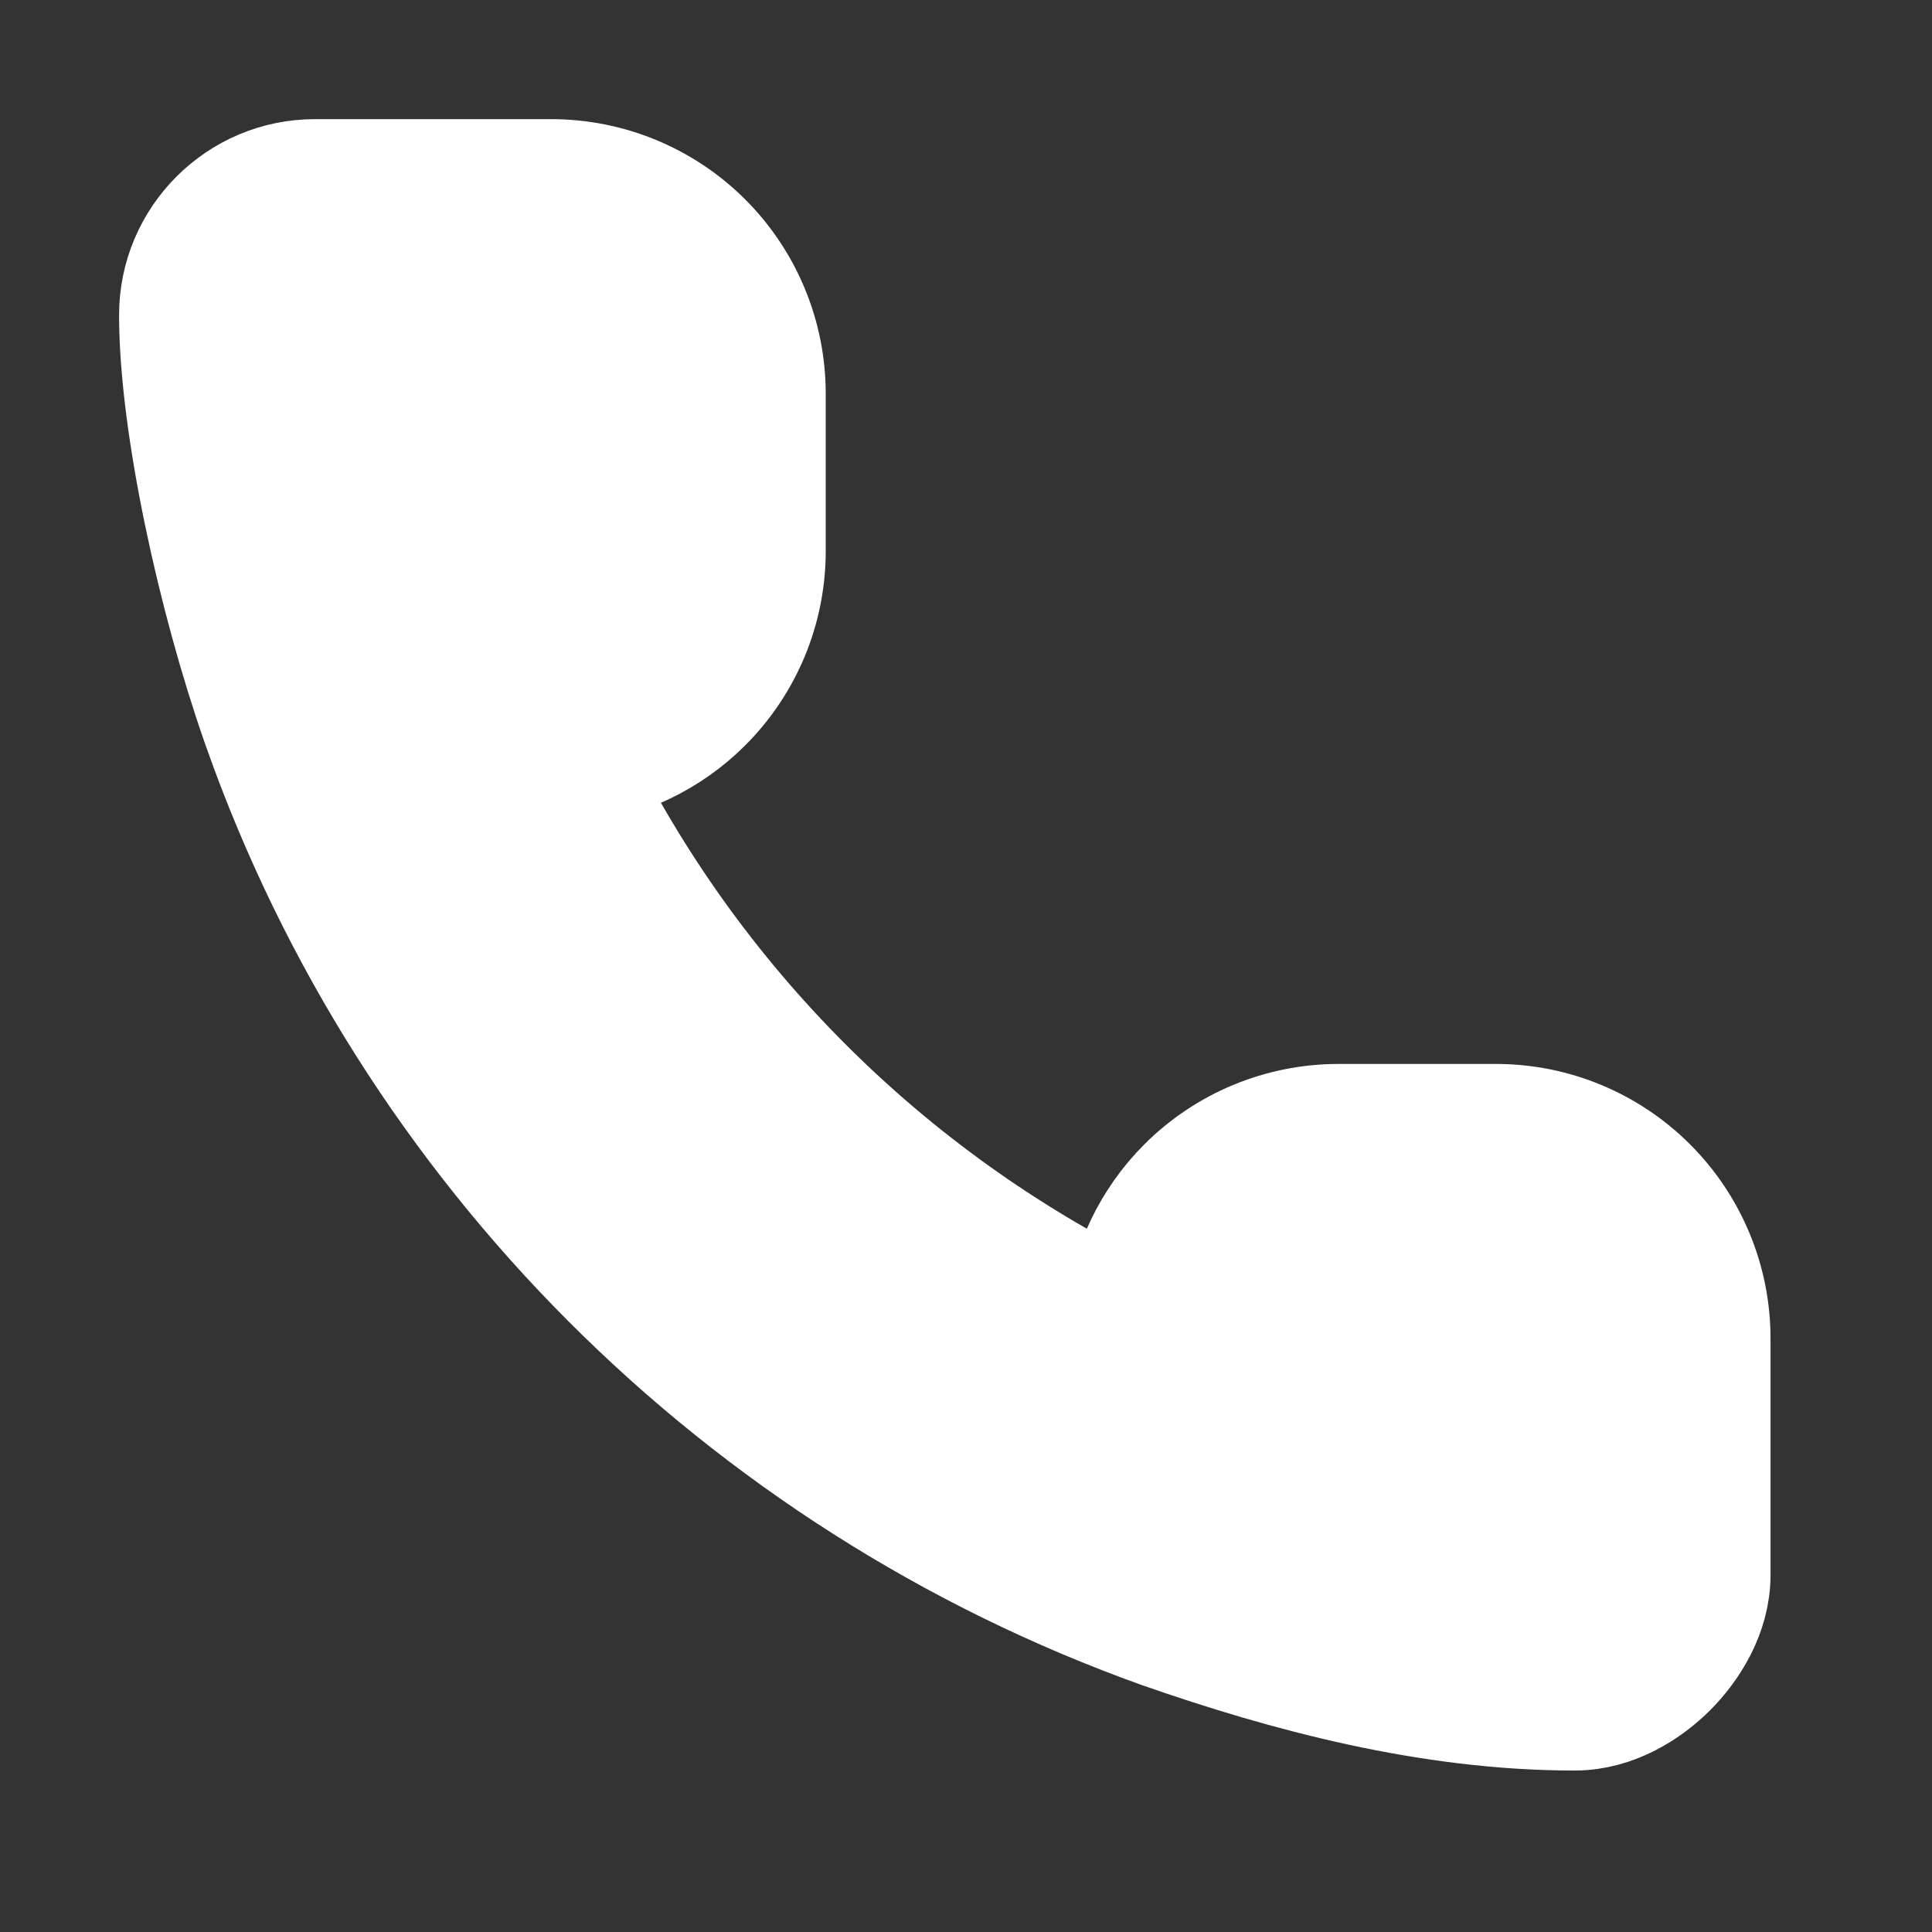 <?xml version="1.0" encoding="UTF-8"?> <svg xmlns="http://www.w3.org/2000/svg" width="33" height="33" viewBox="0 0 33 33" fill="none"><rect x="0" y="0" width="33" height="33" fill="#333333" stroke="none"/> <path d="M4.467 12.432L4.467 12.432L4.469 12.437C7.001 19.6 12.677 25.274 19.835 27.839L19.835 27.839L19.843 27.842C21.981 28.587 24.412 29.242 26.897 29.242C27.568 29.242 28.144 28.864 28.504 28.504C28.863 28.144 29.242 27.569 29.242 26.898V22.863C29.242 21.884 28.853 20.946 28.161 20.254C27.469 19.562 26.531 19.173 25.552 19.173H22.863C21.884 19.173 20.945 19.562 20.253 20.254C19.658 20.849 19.288 21.627 19.195 22.455C17.176 21.46 15.33 20.14 13.734 18.543C12.137 16.947 10.816 15.101 9.822 13.081C10.65 12.989 11.428 12.618 12.023 12.023C12.715 11.331 13.104 10.393 13.104 9.414V6.724C13.104 5.746 12.715 4.807 12.023 4.115C11.331 3.423 10.392 3.035 9.414 3.035H5.379C4.087 3.035 3.034 4.088 3.034 5.38C3.034 7.244 3.69 10.206 4.435 12.341L4.467 12.432Z" fill="white" stroke="white" stroke-width="2"></path> </svg> 